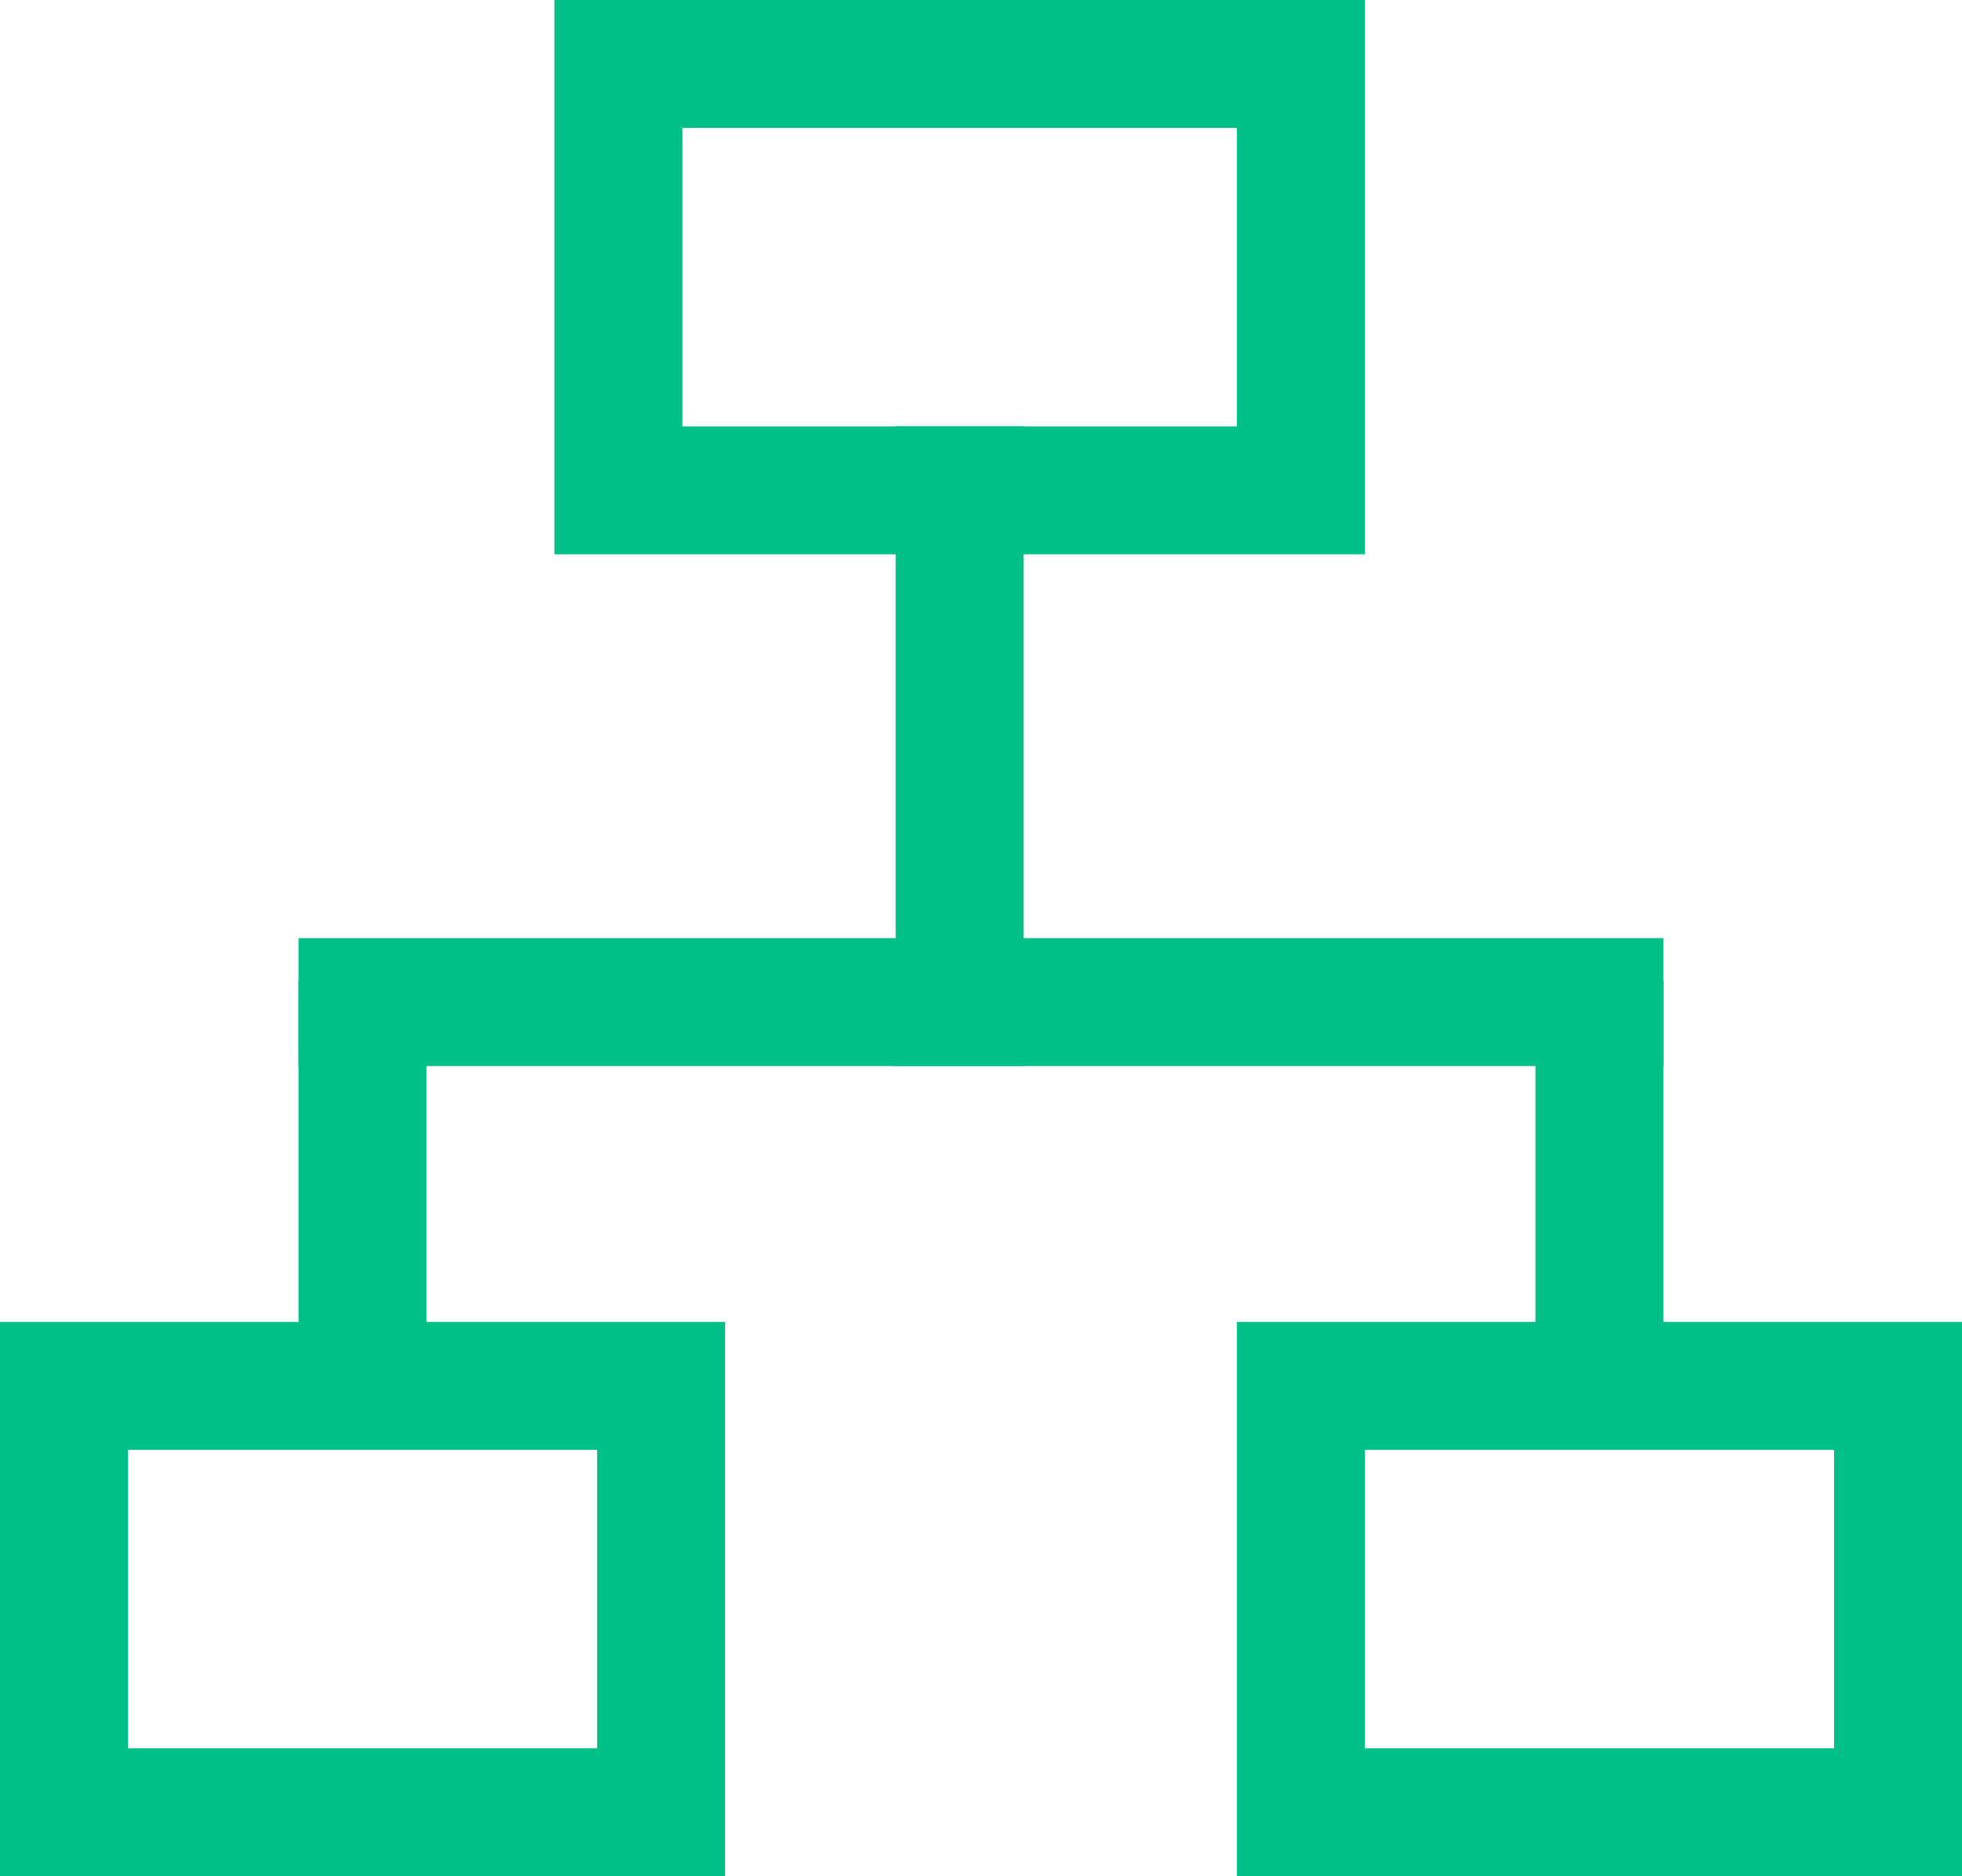 <?xml version="1.0" encoding="UTF-8"?>
<svg width="46px" height="44px" viewBox="0 0 46 44" version="1.1" xmlns="http://www.w3.org/2000/svg" xmlns:xlink="http://www.w3.org/1999/xlink">
    <!-- Generator: Sketch 54.1 (76490) - https://sketchapp.com -->
    <title>Group 24</title>
    <desc>Created with Sketch.</desc>
    <g id="Page-1" stroke="none" stroke-width="1" fill="none" fill-rule="evenodd">
        <g id="Technologies" transform="translate(-1072, -2097)">
            <rect x="0" y="0" width="1920" height="9298"></rect>
            <g id="Group-24" transform="translate(1072, 2097)" stroke="#00C088" stroke-width="3">
                <g id="Group-13" transform="translate(0, 31)">
                    <g id="Group-14">
                        <rect id="Rectangle" x="1.5" y="1.5" width="14" height="10"></rect>
                    </g>
                </g>
                <g id="Group-13-Copy-2" transform="translate(29, 31)">
                    <g id="Group-14">
                        <rect id="Rectangle" x="1.5" y="1.5" width="14" height="10"></rect>
                    </g>
                </g>
                <path d="M8.5,23.5 L37.5,23.5" id="Line-5" stroke-linecap="square"></path>
                <g id="Group-13-Copy" transform="translate(13, 0)">
                    <g id="Group-14">
                        <rect id="Rectangle" x="1.5" y="1.5" width="16" height="10"></rect>
                    </g>
                </g>
                <path d="M8.5,24.5 L8.5,31.5" id="Line-6" stroke-linecap="square"></path>
                <path d="M22.5,11.5 L22.5,23.5" id="Line-6-Copy-2" stroke-linecap="square"></path>
                <path d="M37.5,24.5 L37.5,31.5" id="Line-6-Copy" stroke-linecap="square"></path>
            </g>
        </g>
    </g>
</svg>